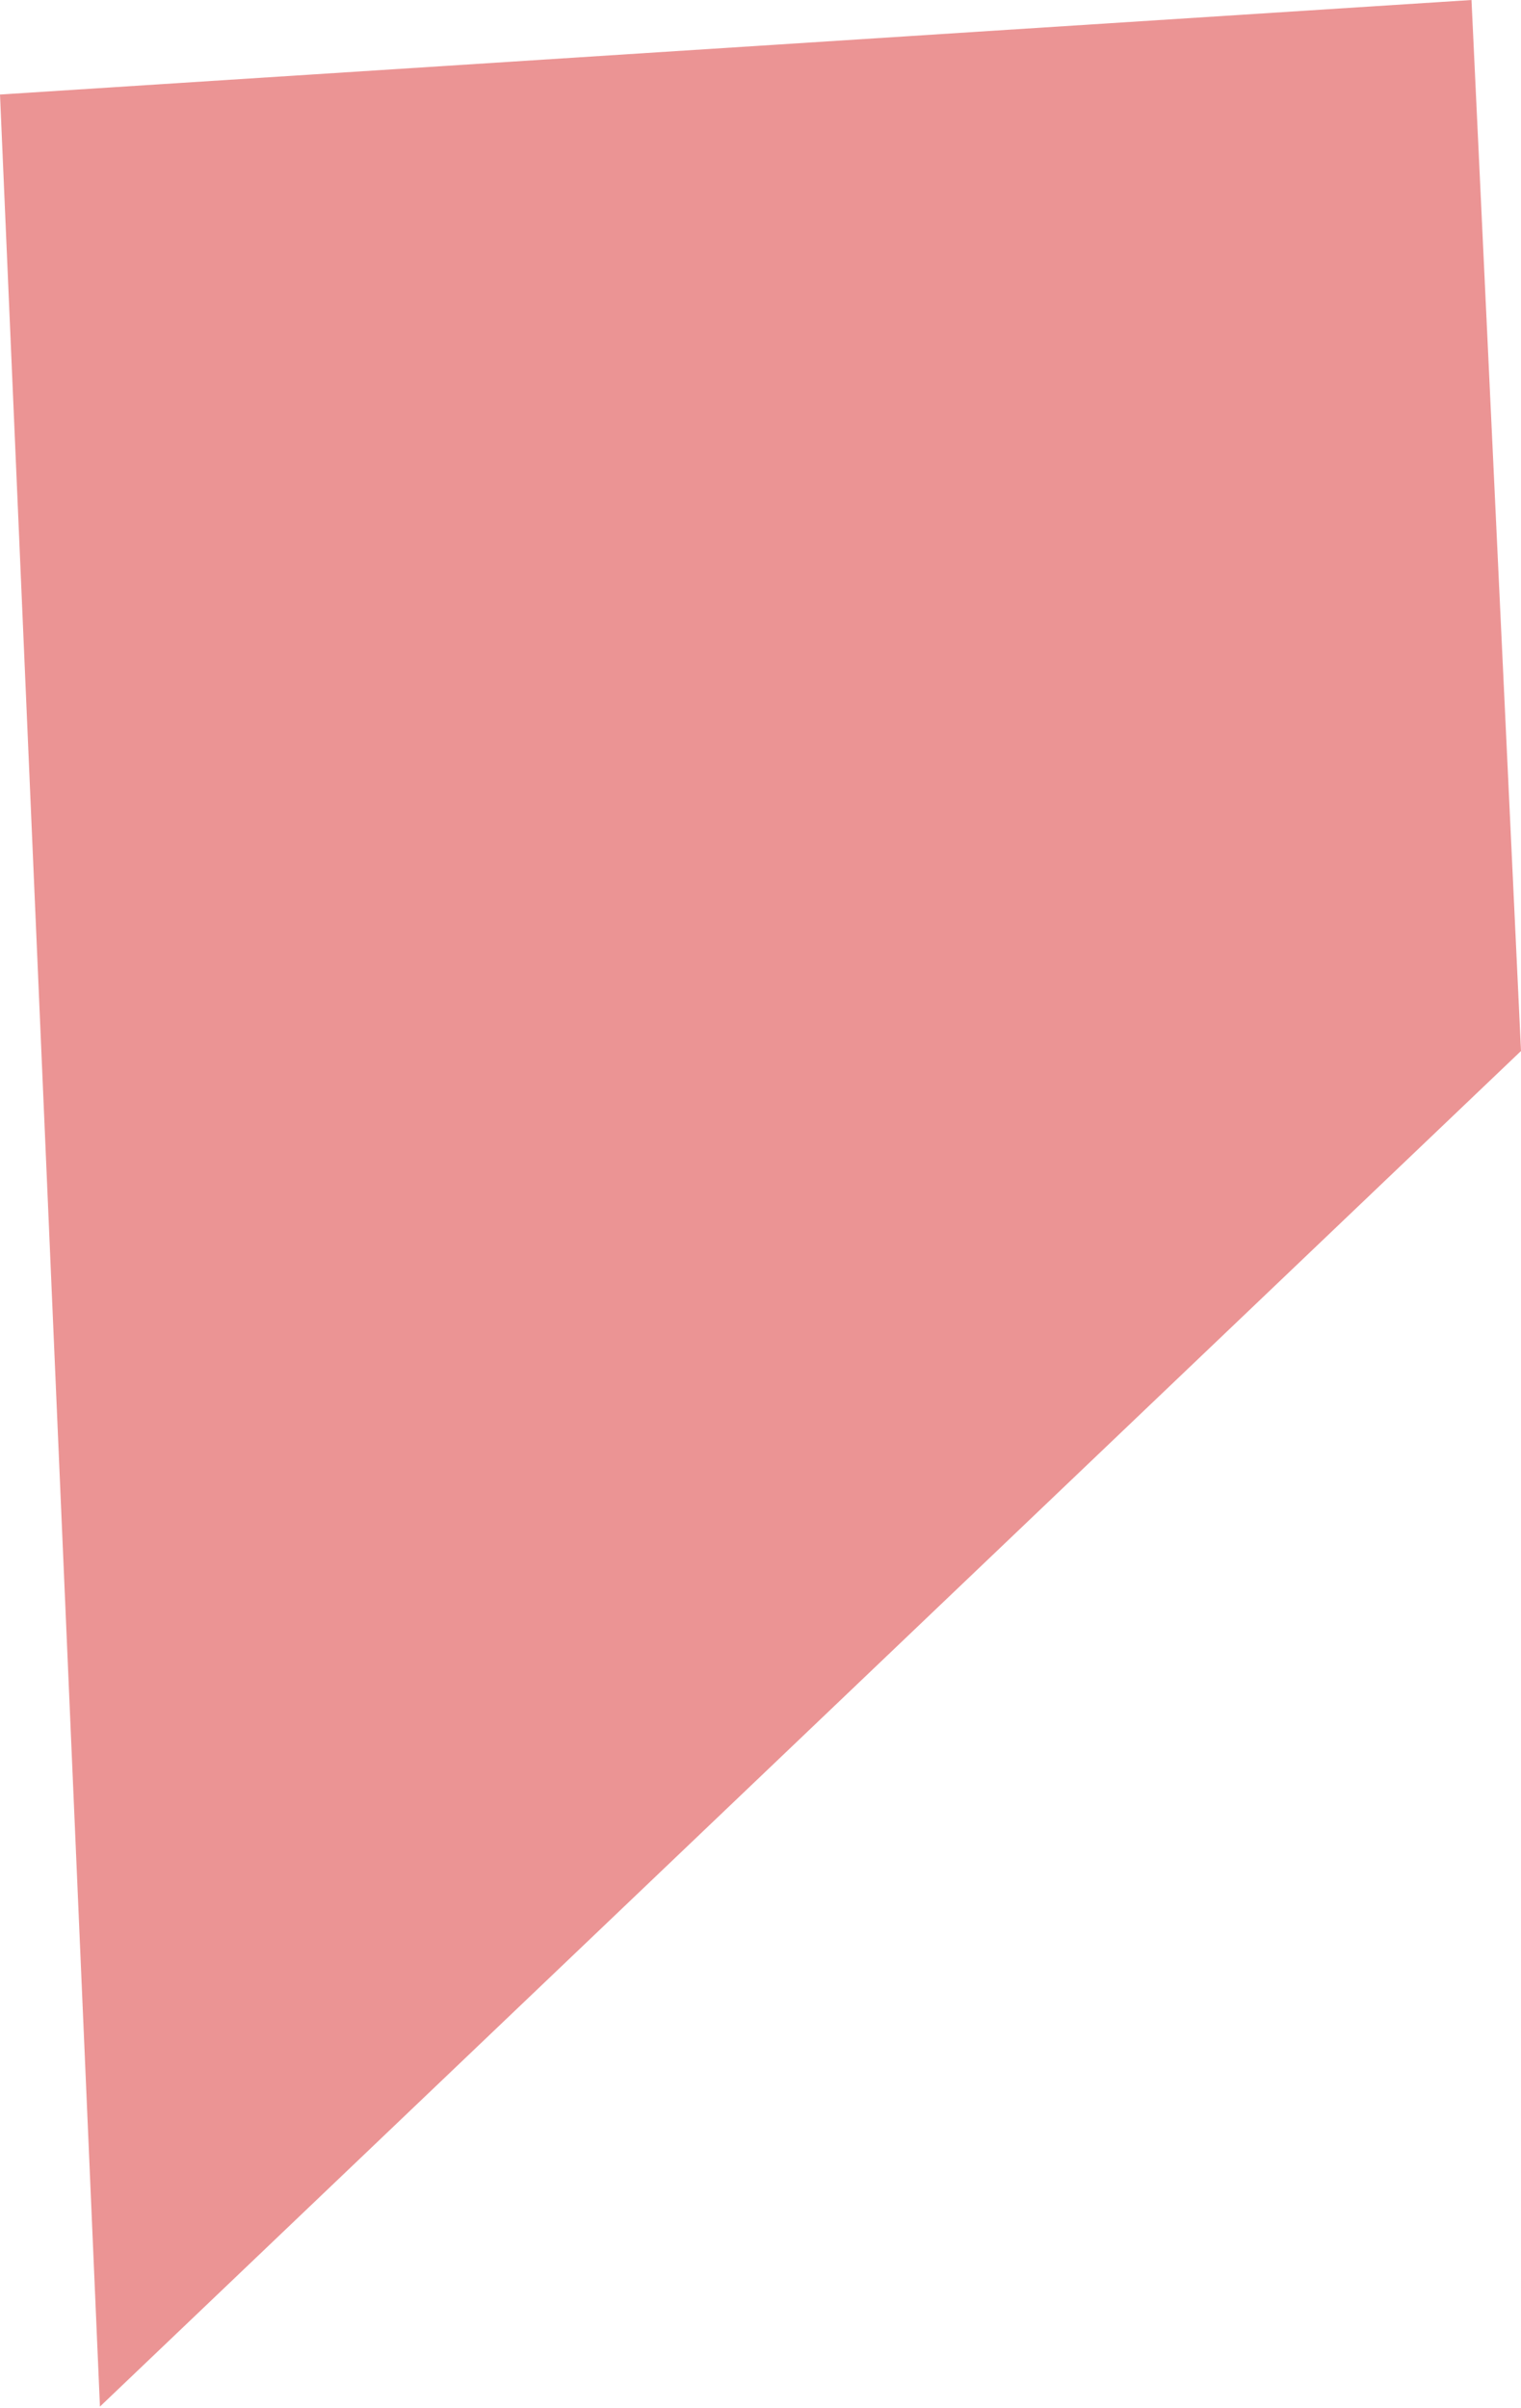 <?xml version="1.0" encoding="UTF-8"?> <svg xmlns="http://www.w3.org/2000/svg" width="151" height="239" viewBox="0 0 151 239" fill="none"> <path d="M146.086 0L0 9.382L9.922 238.863L151 104.315L146.086 0Z" fill="#D92A2A" fill-opacity="0.5"></path> </svg> 